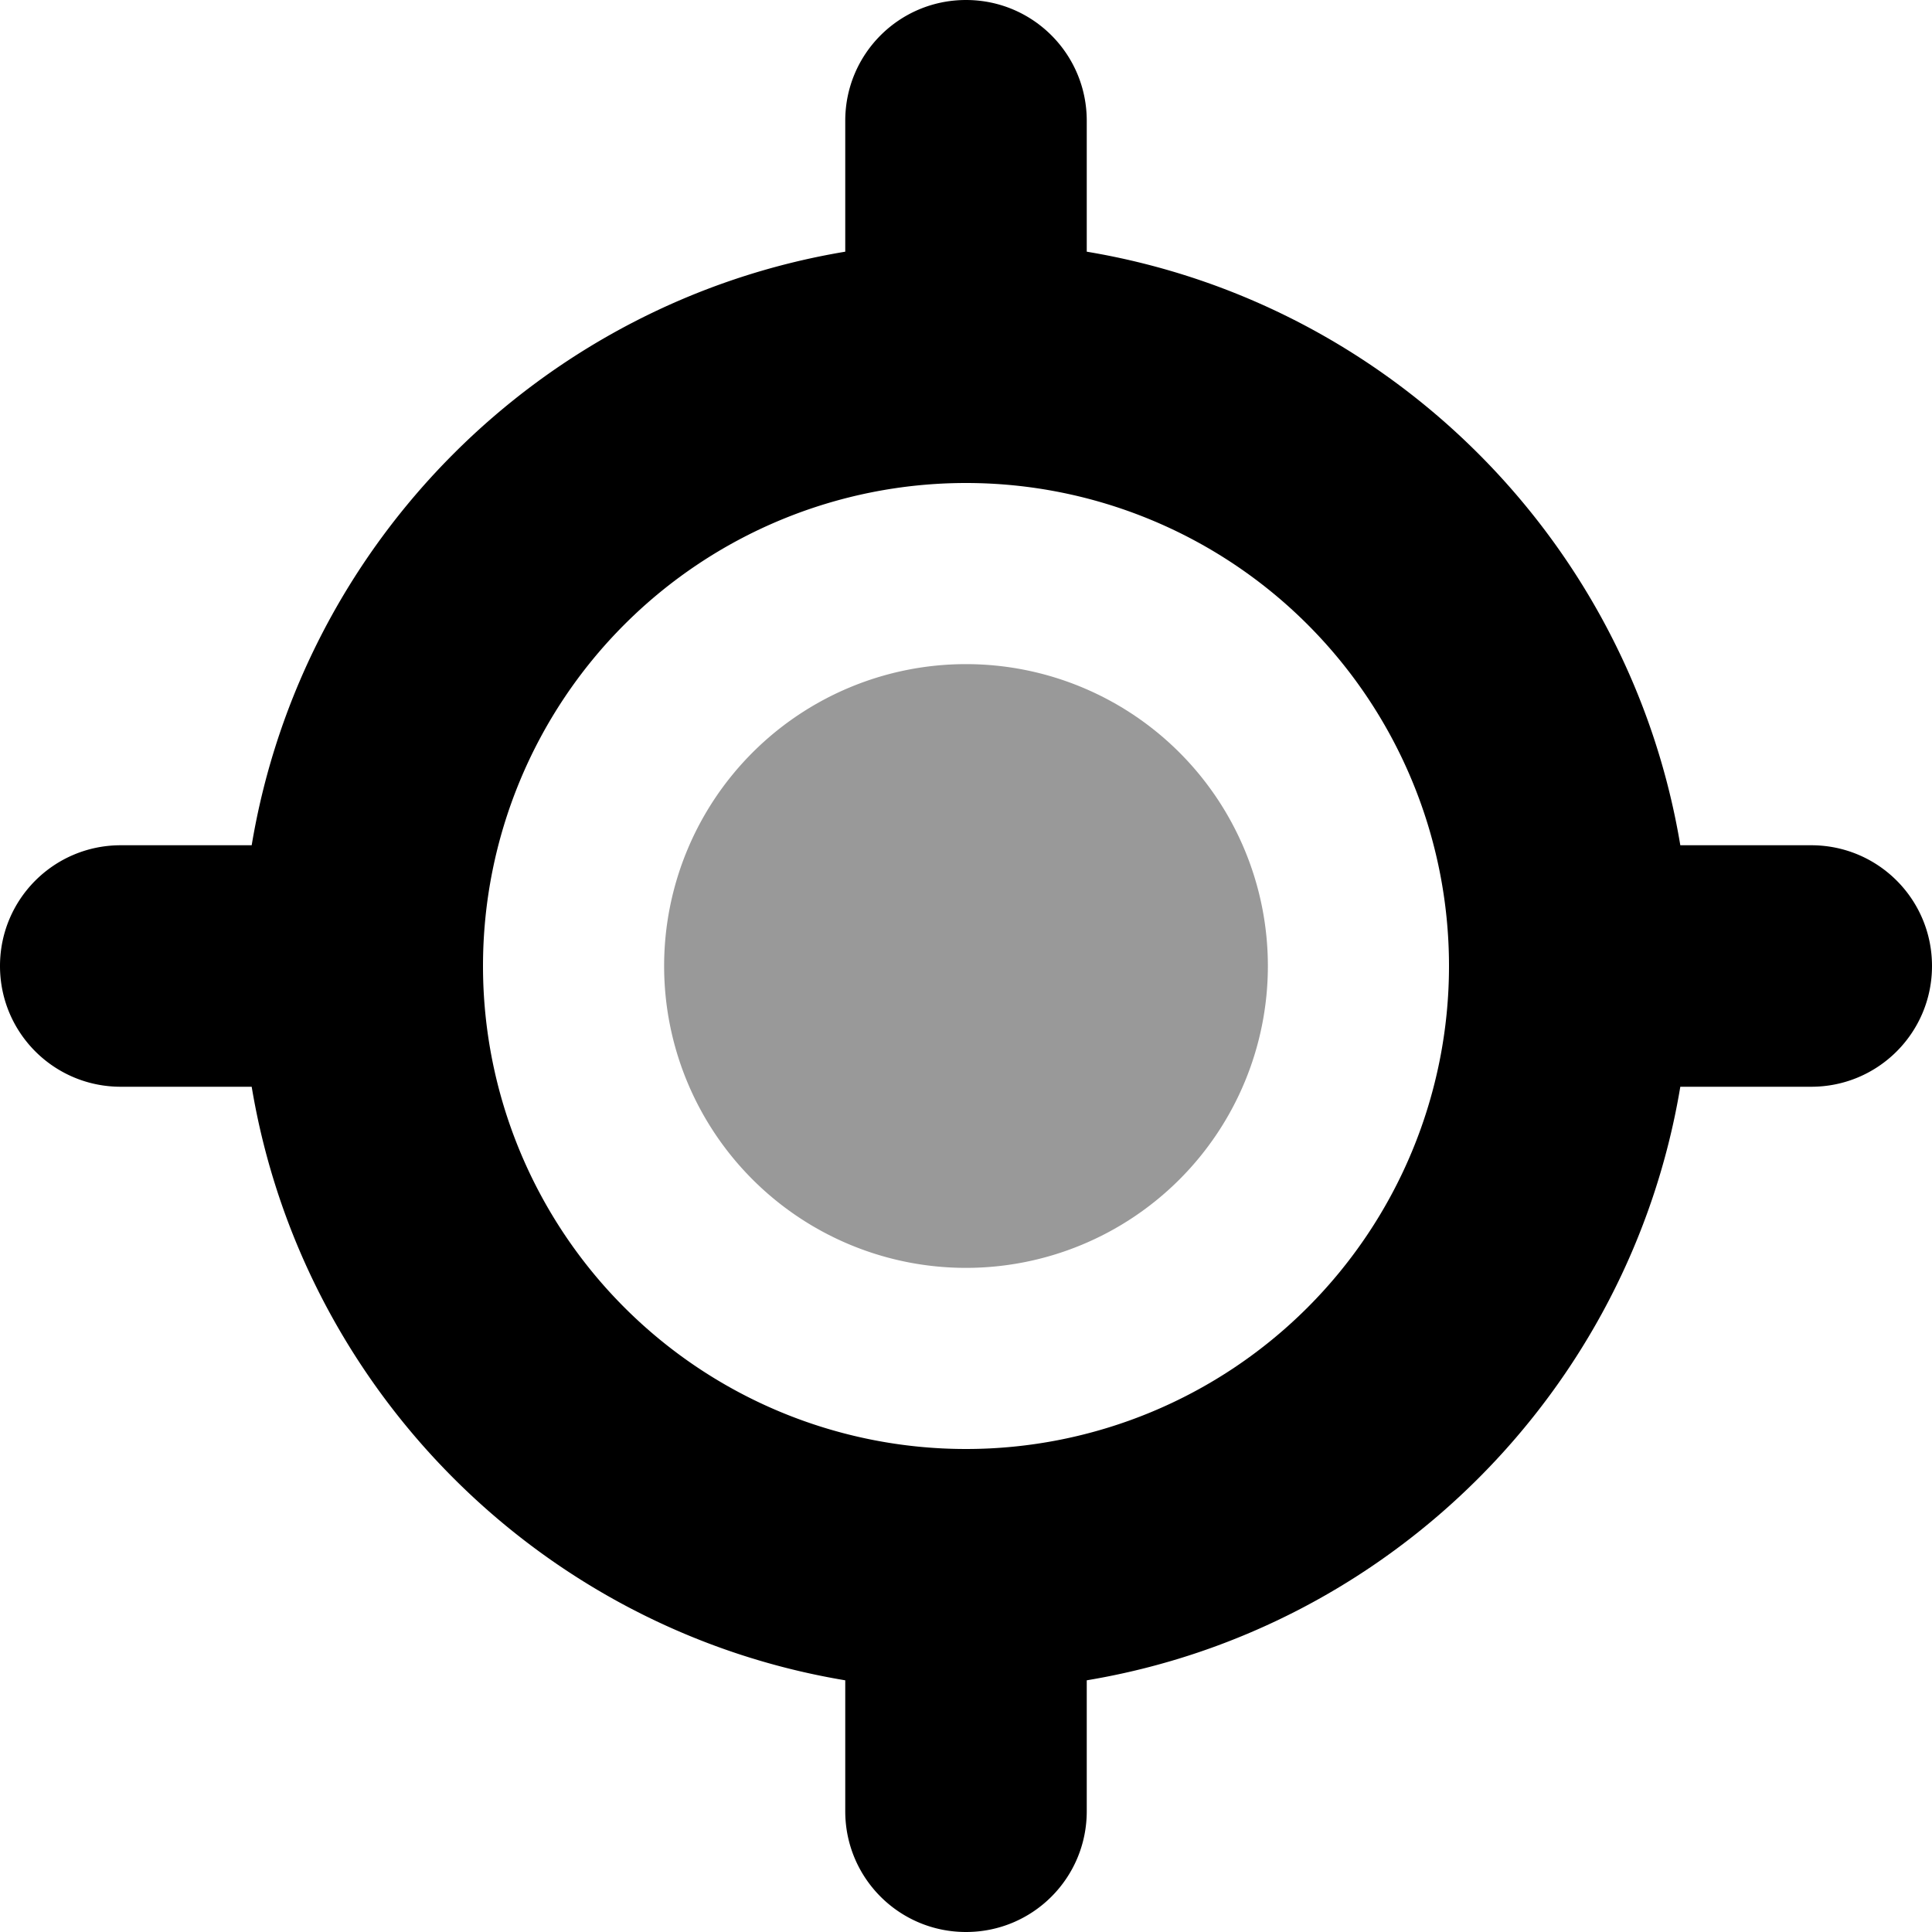 <svg xmlns="http://www.w3.org/2000/svg" viewBox="0 0 512 512"><!--! Font Awesome Pro 6.4.0 by @fontawesome - https://fontawesome.com License - https://fontawesome.com/license (Commercial License) Copyright 2023 Fonticons, Inc. --><defs><style>.fa-secondary{opacity:.4}</style></defs><path class="fa-primary" d="M256 0c17.7 0 32 14.3 32 32V66.7C368.4 80.1 431.9 143.6 445.3 224H480c17.7 0 32 14.3 32 32s-14.3 32-32 32H445.3C431.9 368.4 368.4 431.9 288 445.3V480c0 17.7-14.3 32-32 32s-32-14.3-32-32V445.3C143.6 431.9 80.1 368.4 66.7 288H32c-17.7 0-32-14.3-32-32s14.3-32 32-32H66.7C80.1 143.6 143.6 80.1 224 66.7V32c0-17.7 14.3-32 32-32zM128 256a128 128 0 1 0 256 0 128 128 0 1 0 -256 0z"/><path class="fa-secondary" d="M256 336a80 80 0 1 0 0-160 80 80 0 1 0 0 160z"/></svg>